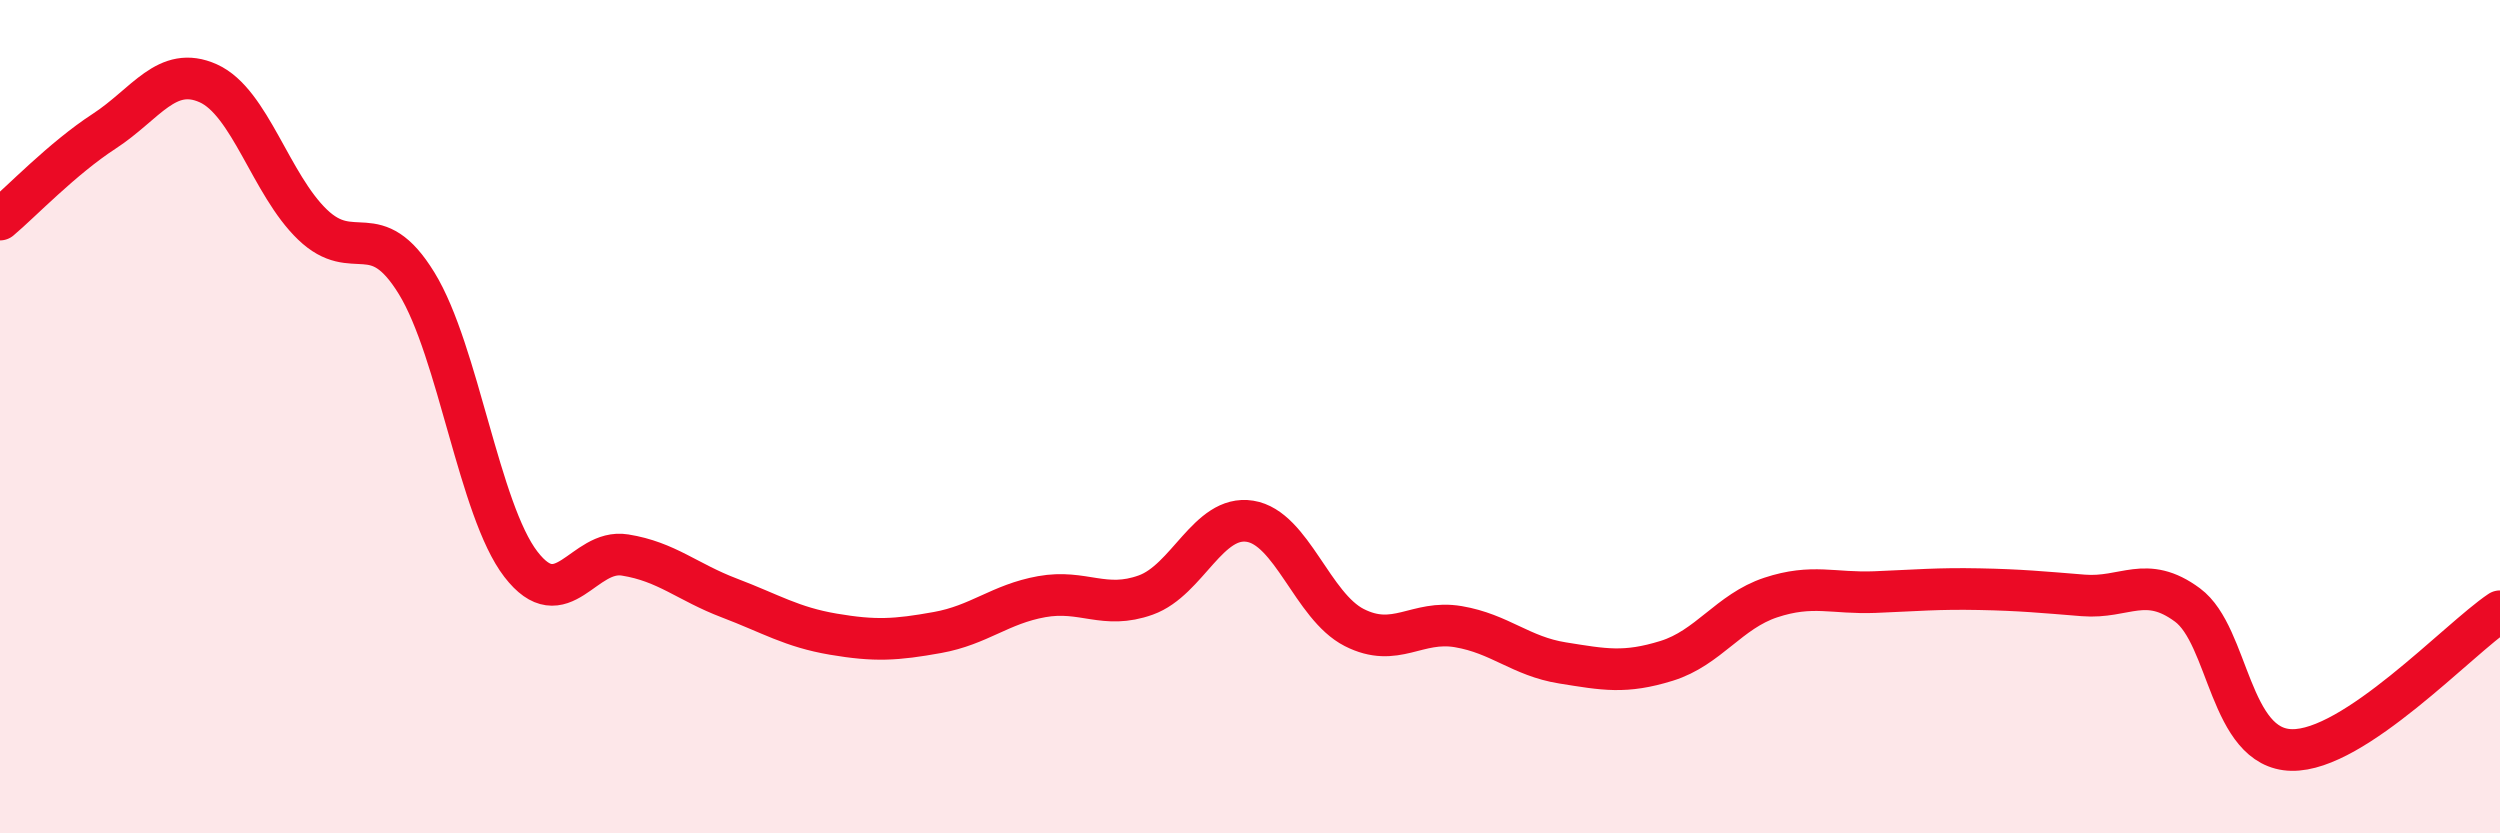 
    <svg width="60" height="20" viewBox="0 0 60 20" xmlns="http://www.w3.org/2000/svg">
      <path
        d="M 0,5.27 C 0.5,4.85 1.5,3.8 2.5,3.15 C 3.5,2.5 4,1.55 5,2 C 6,2.45 6.5,4.43 7.5,5.39 C 8.5,6.35 9,5.17 10,6.8 C 11,8.43 11.5,12.24 12.5,13.54 C 13.5,14.84 14,13.16 15,13.32 C 16,13.48 16.5,13.97 17.5,14.35 C 18.5,14.73 19,15.05 20,15.22 C 21,15.39 21.5,15.36 22.5,15.18 C 23.5,15 24,14.5 25,14.32 C 26,14.14 26.5,14.64 27.5,14.28 C 28.5,13.92 29,12.35 30,12.51 C 31,12.67 31.5,14.55 32.5,15.06 C 33.5,15.57 34,14.87 35,15.04 C 36,15.21 36.5,15.75 37.5,15.91 C 38.5,16.07 39,16.17 40,15.86 C 41,15.55 41.5,14.67 42.5,14.34 C 43.5,14.01 44,14.25 45,14.21 C 46,14.17 46.5,14.12 47.5,14.14 C 48.5,14.16 49,14.21 50,14.29 C 51,14.37 51.5,13.78 52.5,14.52 C 53.5,15.26 53.5,17.97 55,18 C 56.5,18.03 59,15.34 60,14.67L60 20L0 20Z"
        fill="#EB0A25"
        opacity="0.1"
        stroke-linecap="round"
        stroke-linejoin="round"
      />
      <path
        d="M 0,5.27 C 0.5,4.85 1.5,3.8 2.5,3.15 C 3.5,2.5 4,1.55 5,2 C 6,2.45 6.5,4.43 7.5,5.39 C 8.5,6.35 9,5.17 10,6.8 C 11,8.43 11.5,12.24 12.5,13.54 C 13.5,14.84 14,13.16 15,13.32 C 16,13.48 16.5,13.97 17.5,14.35 C 18.5,14.73 19,15.05 20,15.22 C 21,15.39 21.5,15.36 22.5,15.18 C 23.5,15 24,14.5 25,14.32 C 26,14.14 26.5,14.64 27.5,14.28 C 28.5,13.92 29,12.35 30,12.51 C 31,12.67 31.5,14.55 32.5,15.06 C 33.5,15.57 34,14.87 35,15.04 C 36,15.21 36.5,15.75 37.5,15.91 C 38.5,16.07 39,16.17 40,15.86 C 41,15.55 41.5,14.67 42.5,14.34 C 43.5,14.01 44,14.25 45,14.21 C 46,14.17 46.5,14.12 47.5,14.14 C 48.5,14.16 49,14.21 50,14.29 C 51,14.37 51.5,13.78 52.5,14.52 C 53.5,15.26 53.5,17.97 55,18 C 56.5,18.03 59,15.34 60,14.67"
        stroke="#EB0A25"
        stroke-width="1"
        fill="none"
        stroke-linecap="round"
        stroke-linejoin="round"
      />
    </svg>
  
